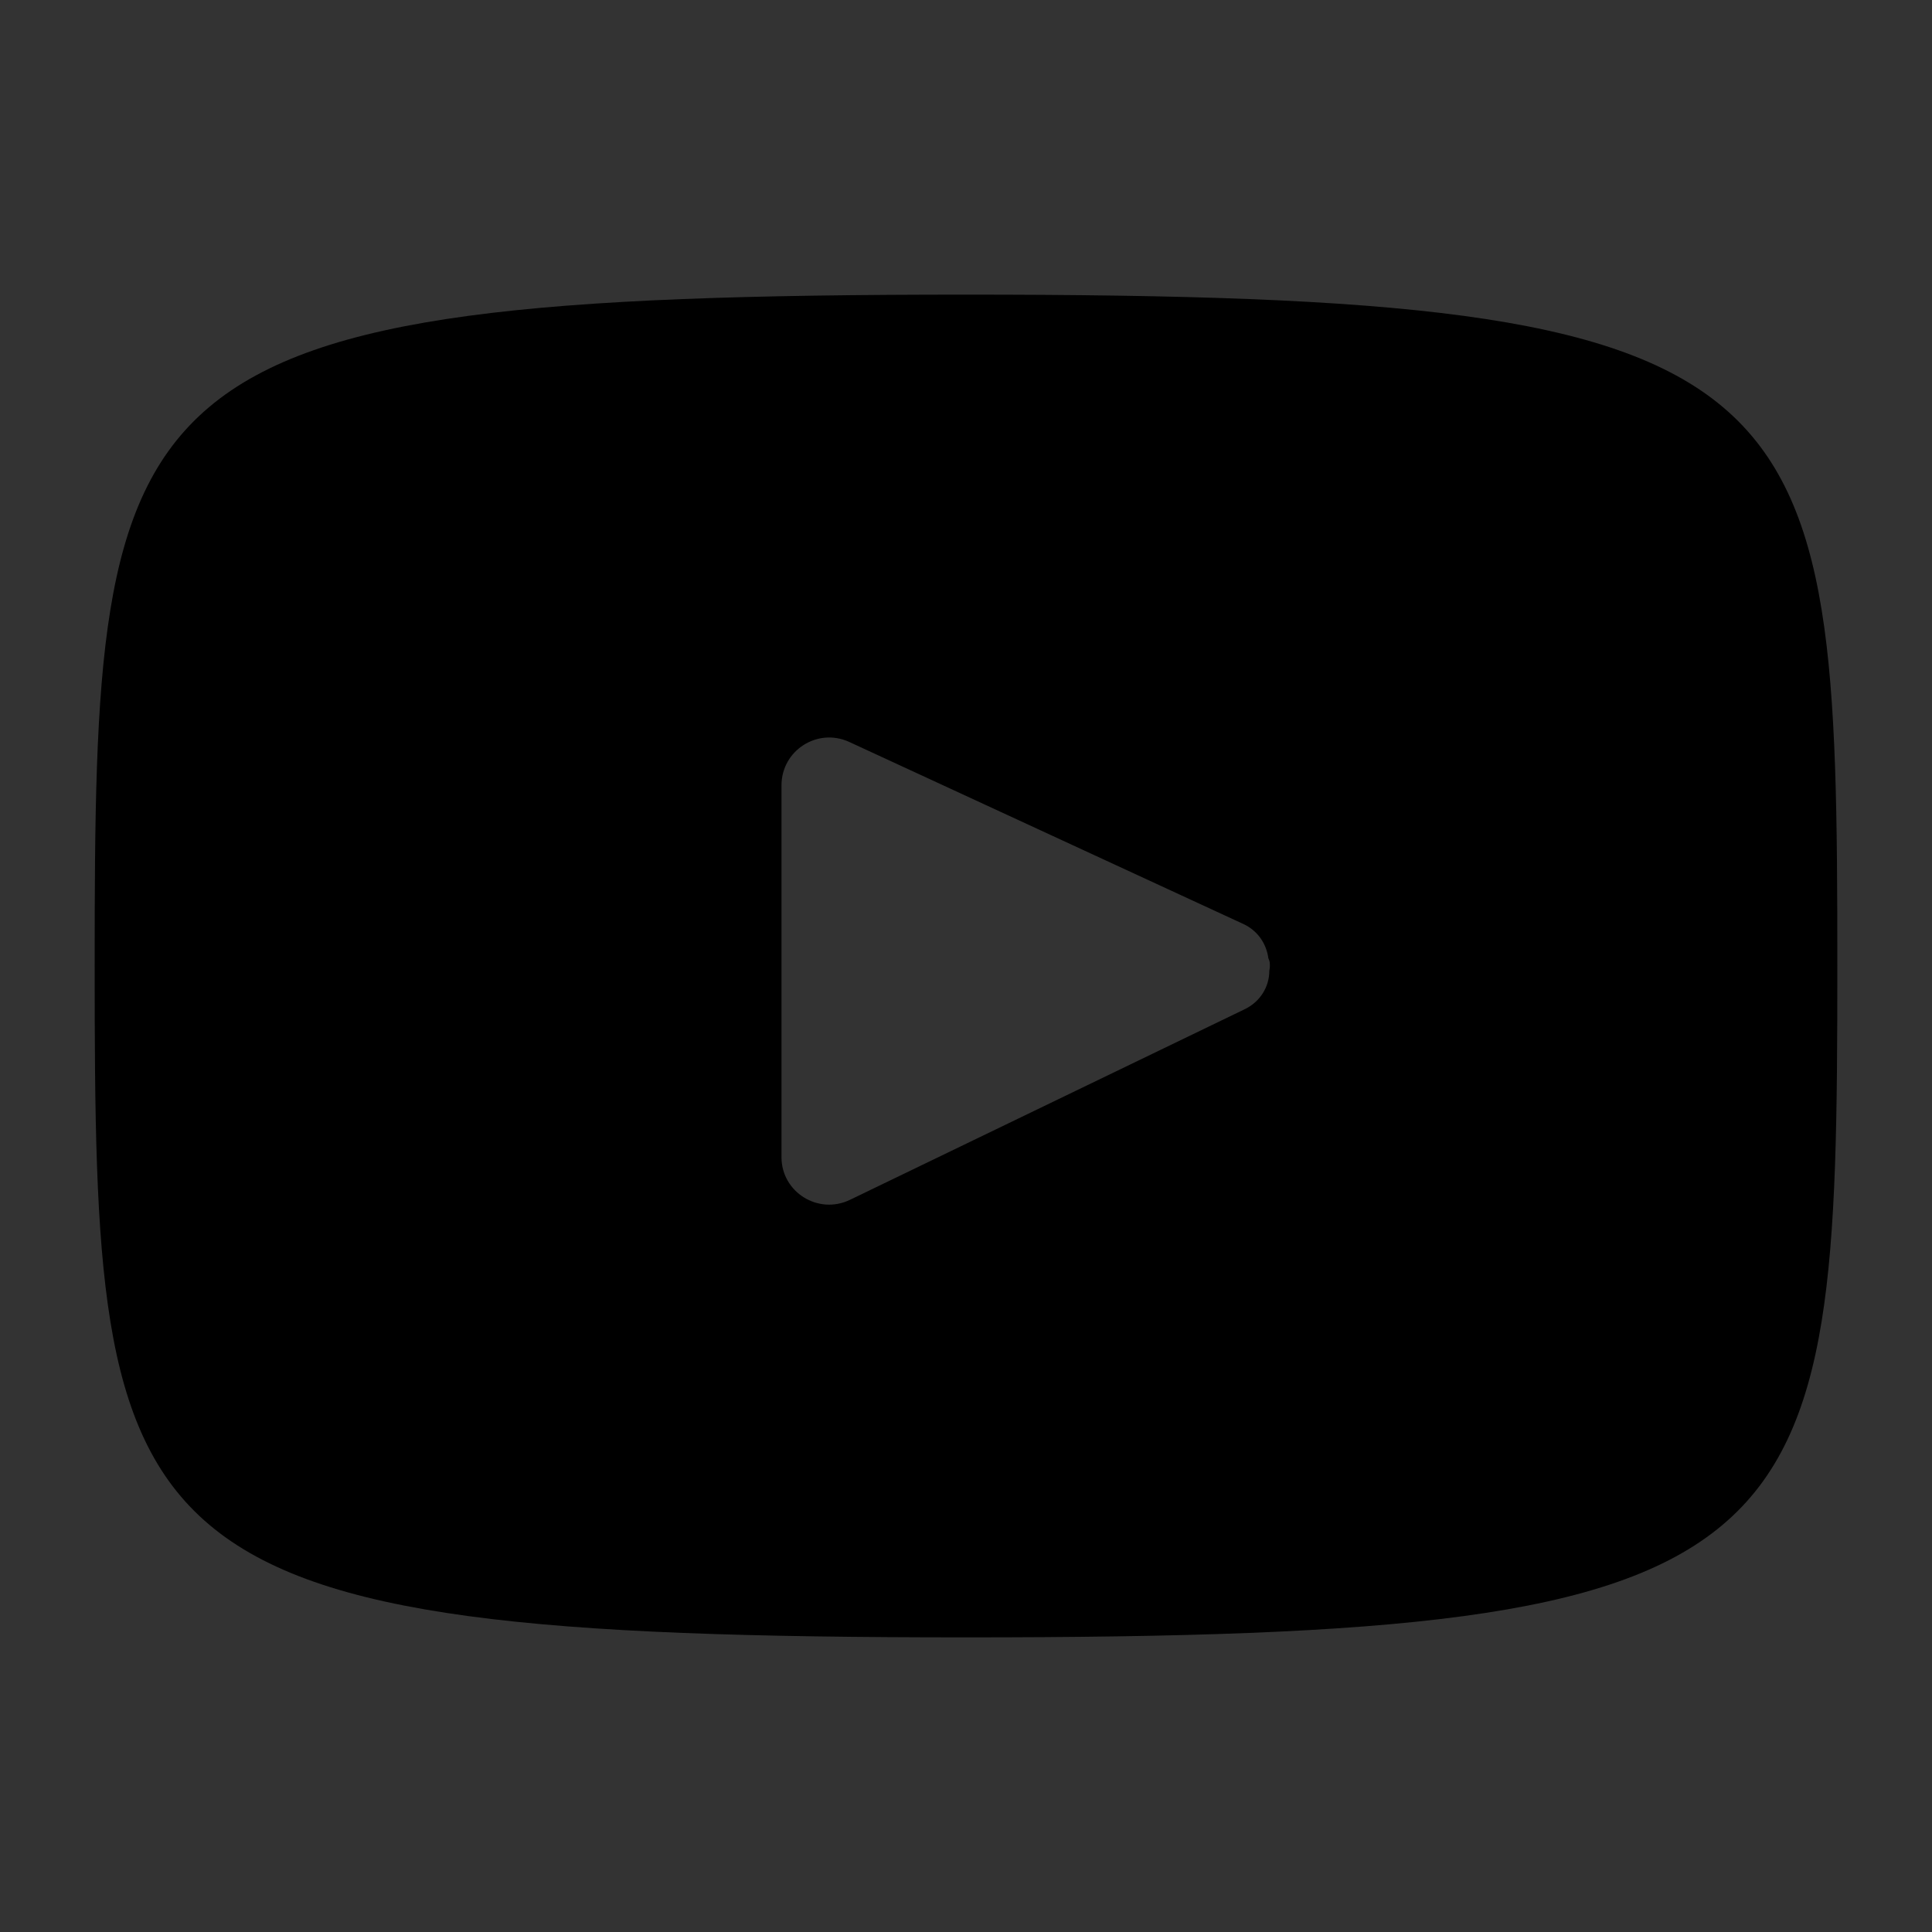 <svg xmlns="http://www.w3.org/2000/svg" xmlns:xlink="http://www.w3.org/1999/xlink" id="Calque_1" x="0px" y="0px" width="20px" height="20px" viewBox="0 0 20 20" style="enable-background:new 0 0 20 20;" xml:space="preserve"><rect x="0" y="0" width="20" height="20" fill="#333333" stroke="none"/><style type="text/css">	.st0{fill:#F7F7F7;}	.st1{fill:#4A9842;}	.st2{fill:#7DBA28;}	.st3{fill:#76095D;}	.st4{fill:#43A84B;}	.st5{fill:#3891B4;}	.st6{fill:#5F6666;}</style><rect x="-590" y="-417" class="st0" width="128" height="128"></rect><rect x="-71.38" y="-410.5" transform="matrix(-1.836970e-16 1 -1 -1.836970e-16 -364.875 -339.125)" class="st1" width="117" height="117"></rect><rect x="51" y="-410" transform="matrix(-1.836970e-16 1 -1 -1.836970e-16 -242 -461)" class="st2" width="117" height="117"></rect><rect x="-193.75" y="-410" transform="matrix(-1.836970e-16 1 -1 -1.836970e-16 -486.75 -216.25)" class="st3" width="117" height="117"></rect><rect x="-316.13" y="-410" transform="matrix(-1.836970e-16 1 -1 -1.836970e-16 -609.125 -93.875)" class="st4" width="117" height="117"></rect><rect x="-443" y="-411" transform="matrix(-1.836970e-16 1 -1 -1.836970e-16 -737 32)" class="st5" width="117" height="117"></rect><g>	<path class="st2" d="M284.94-326.05c0,3.1-1.94,4.88-5.32,4.88h-2.64v3.8h-3v-13.3h5.64C283-330.67,284.94-329,284.94-326.05z   M282.09-325.96c0-1.48-0.95-2.22-2.62-2.22h-2.49v4.5h2.49C281.14-323.68,282.09-324.44,282.09-325.96z"></path>	<path class="st2" d="M289.86-330.67v13.3h-3v-13.3H289.86z"></path>	<path class="st2" d="M298.98-328.16c-2.28,0-4.05,1.77-4.05,4.08c0,2.32,1.77,4.1,4.05,4.1c1.2,0,2.51-0.61,3.46-1.56l1.77,1.92  c-1.41,1.44-3.44,2.37-5.38,2.37c-3.97,0-6.97-2.94-6.97-6.8c0-3.84,3.06-6.73,7.09-6.73c1.92,0,3.93,0.85,5.24,2.2l-1.75,2.13  C301.52-327.48,300.21-328.16,298.98-328.16z"></path>	<path class="st2" d="M315.79-330.67v2.55h-4.07v10.75h-3v-10.75h-4.05v-2.55H315.79z"></path>	<path class="st2" d="M330.02-324.02c0,3.84-3.08,6.78-7.14,6.78s-7.14-2.92-7.14-6.78c0-3.88,3.08-6.74,7.14-6.74  S330.02-327.88,330.02-324.02z M318.81-324.02c0,2.34,1.88,4.16,4.1,4.16s4.03-1.82,4.03-4.16c0-2.34-1.8-4.12-4.03-4.12  C320.68-328.14,318.81-326.36,318.81-324.02z"></path></g><g>	<g>		<g>			<path class="st6" d="M169.37-123.29c0,0.85-0.54,1.55-1.55,1.55c-0.93,0-1.55-0.7-1.55-1.47c0-0.85,0.62-1.63,1.55-1.63    S169.37-124.14,169.37-123.29z"></path>		</g>		<g>			<rect x="166.28" y="-120.97" class="st6" width="3.1" height="10.06"></rect>		</g>		<g>			<path class="st6" d="M176.81-120.81c-1.63,0-2.55,0.93-2.94,1.55h-0.08l-0.15-1.32h-2.79c0,0.85,0.08,1.86,0.08,3.02v6.66h3.1    v-5.5c0-0.31,0-0.54,0.08-0.77c0.23-0.54,0.62-1.24,1.47-1.24c1.08,0,1.55,0.93,1.55,2.17v5.34h3.1v-5.73    C180.21-119.5,178.74-120.81,176.81-120.81z"></path>		</g>	</g></g><g>	<g>		<path d="M13.14,9.92c0.01,0.04,0.01,0.08,0.01,0.13C13.16,10,13.16,9.96,13.14,9.92z"></path>		<path d="M10,3.05c-8.87,0-9.02,0.79-9.02,6.95c0,6.16,0.16,6.95,9.02,6.95s9.02-0.79,9.02-6.95C19.02,3.84,18.87,3.05,10,3.05z    M12.88,10.45L8.8,12.42c-0.33,0.16-0.71-0.08-0.71-0.44V8.13c0-0.36,0.37-0.6,0.7-0.45l4.07,1.88c0.16,0.07,0.25,0.21,0.27,0.36   c0.02,0.04,0.02,0.08,0.01,0.13C13.14,10.21,13.05,10.37,12.88,10.45z"></path>	</g></g><g>	<g>		<g>			<path class="st6" d="M128.77-121.87c0.15-0.79,0.29-1.59,0.73-2.3c0.99-1.61,2.53-2.23,4.31-2.27c2.43-0.06,4.86-0.06,7.29,0    c1.65,0.04,3.12,0.58,4.12,2.01c0.65,0.92,0.89,1.97,0.9,3.06c0.04,2.33,0.05,4.67,0,7c-0.04,1.88-0.7,3.48-2.46,4.44    c-0.81,0.44-1.7,0.63-2.61,0.64c-2.4,0.03-4.8,0.05-7.19,0c-1.8-0.04-3.36-0.65-4.36-2.28c-0.43-0.71-0.58-1.5-0.73-2.3    C128.77-116.53,128.77-119.2,128.77-121.87z M137.47-124.8c-1.19,0-2.38-0.02-3.57,0.01c-1.86,0.04-3,0.92-3.34,2.52    c-0.07,0.34-0.13,0.69-0.13,1.04c-0.01,2.25-0.04,4.51,0,6.76c0.05,2.24,1.18,3.44,3.34,3.52c2.44,0.09,4.89,0.08,7.34,0    c1.8-0.06,2.87-0.93,3.22-2.48c0.06-0.28,0.12-0.56,0.12-0.85c0.01-2.57,0.15-5.14-0.08-7.71c-0.14-1.52-1.16-2.51-2.67-2.72    C140.29-124.91,138.88-124.77,137.47-124.8z"></path>		</g>		<g>			<path class="st6" d="M141.95-117.84c-0.01,2.42-2.02,4.41-4.49,4.44c-2.48,0.03-4.53-2.01-4.52-4.5    c0.01-2.44,2.09-4.49,4.53-4.44C139.97-122.29,141.95-120.3,141.95-117.84z M140.28-117.86c0-1.54-1.27-2.8-2.83-2.81    c-1.55-0.01-2.84,1.26-2.84,2.8c0,1.54,1.27,2.8,2.83,2.81C138.98-115.05,140.27-116.32,140.28-117.86z"></path>		</g>		<g>			<path class="st6" d="M142.07-123.52c0.6-0.01,1.1,0.49,1.1,1.08c0,0.56-0.49,1.05-1.07,1.07c-0.6,0.02-1.11-0.47-1.12-1.06    C140.97-123.02,141.45-123.51,142.07-123.52z"></path>		</g>	</g></g></svg>